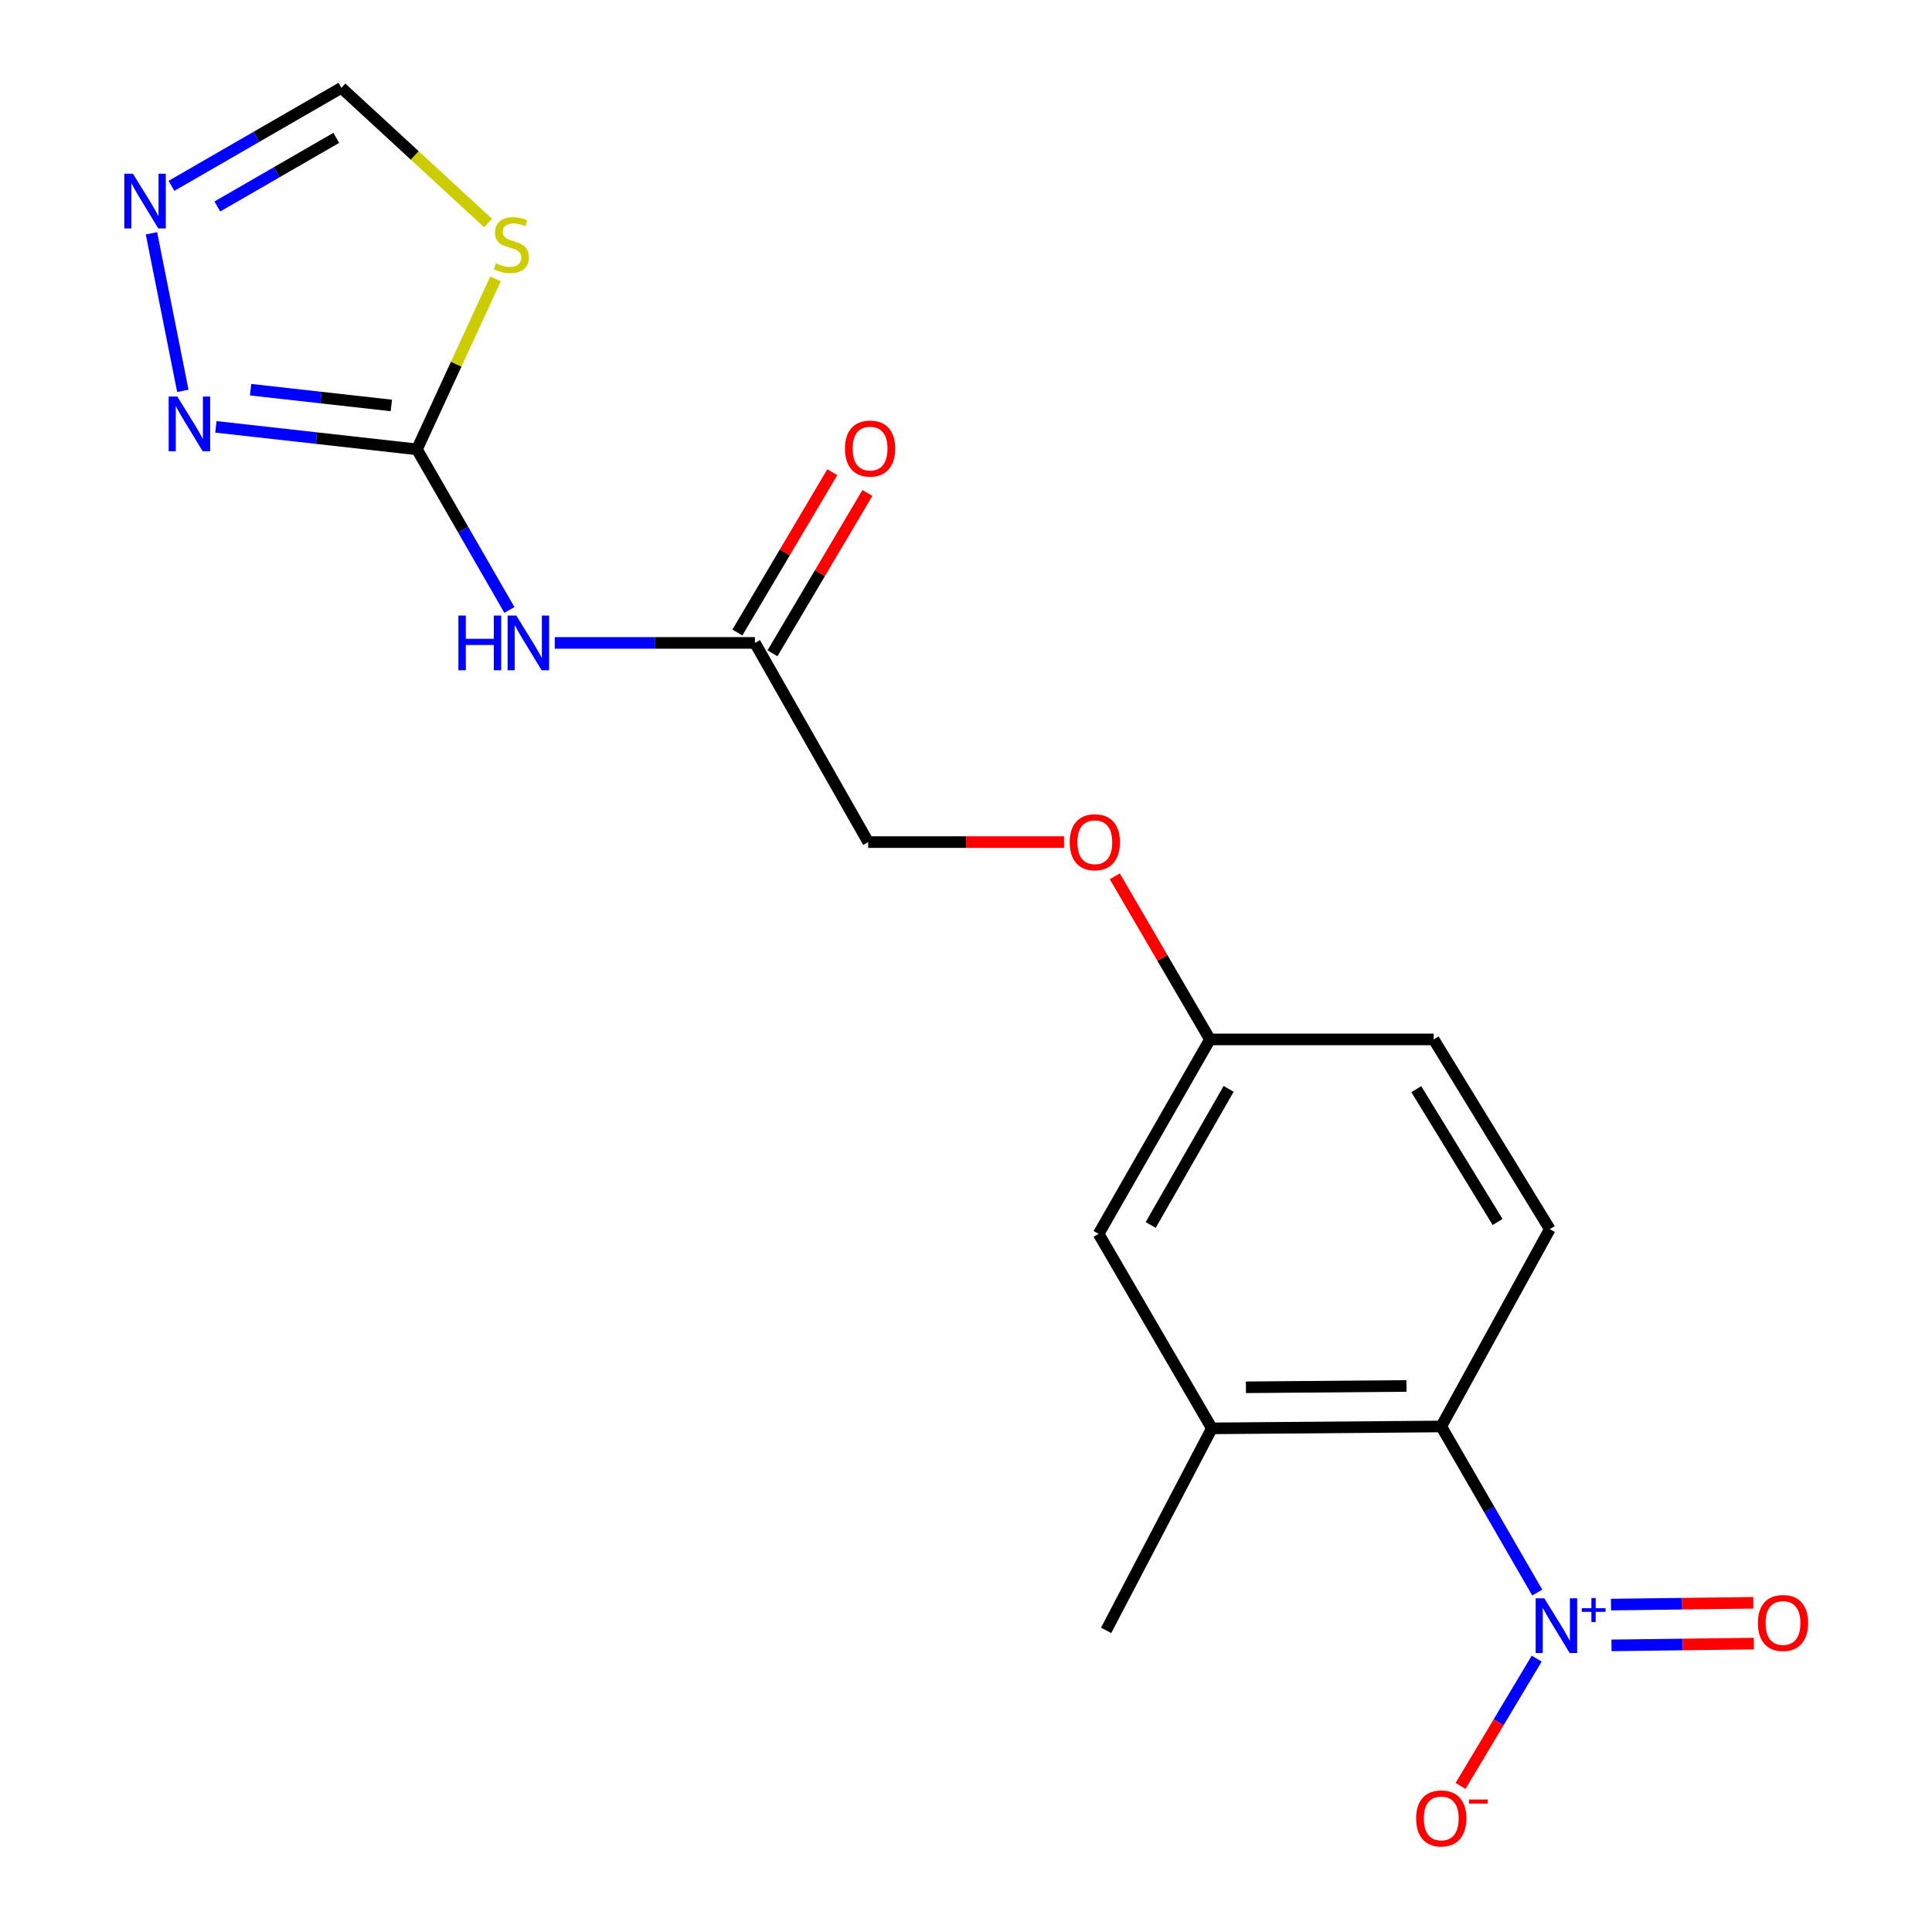 <?xml version='1.0' encoding='iso-8859-1'?>
<svg version='1.1' baseProfile='full'
              xmlns='http://www.w3.org/2000/svg'
                      xmlns:rdkit='http://www.rdkit.org/xml'
                      xmlns:xlink='http://www.w3.org/1999/xlink'
                  xml:space='preserve'
width='1000px' height='1000px' viewBox='0 0 1000 1000'>
<!-- END OF HEADER -->
<rect style='opacity:1.0;fill:#FFFFFF;stroke:none' width='1000' height='1000' x='0' y='0'> </rect>
<path class='bond-4' d='M 795.686,824.308 L 770.836,781.321' style='fill:none;fill-rule:evenodd;stroke:#0000FF;stroke-width:6px;stroke-linecap:butt;stroke-linejoin:miter;stroke-opacity:1' />
<path class='bond-4' d='M 770.836,781.321 L 745.986,738.335' style='fill:none;fill-rule:evenodd;stroke:#000000;stroke-width:6px;stroke-linecap:butt;stroke-linejoin:miter;stroke-opacity:1' />
<path class='bond-9' d='M 795.39,858.509 L 775.689,891.456' style='fill:none;fill-rule:evenodd;stroke:#0000FF;stroke-width:6px;stroke-linecap:butt;stroke-linejoin:miter;stroke-opacity:1' />
<path class='bond-9' d='M 775.689,891.456 L 755.988,924.404' style='fill:none;fill-rule:evenodd;stroke:#FF0000;stroke-width:6px;stroke-linecap:butt;stroke-linejoin:miter;stroke-opacity:1' />
<path class='bond-11' d='M 834.102,851.646 L 870.942,851.185' style='fill:none;fill-rule:evenodd;stroke:#0000FF;stroke-width:6px;stroke-linecap:butt;stroke-linejoin:miter;stroke-opacity:1' />
<path class='bond-11' d='M 870.942,851.185 L 907.781,850.725' style='fill:none;fill-rule:evenodd;stroke:#FF0000;stroke-width:6px;stroke-linecap:butt;stroke-linejoin:miter;stroke-opacity:1' />
<path class='bond-11' d='M 833.838,830.535 L 870.678,830.075' style='fill:none;fill-rule:evenodd;stroke:#0000FF;stroke-width:6px;stroke-linecap:butt;stroke-linejoin:miter;stroke-opacity:1' />
<path class='bond-11' d='M 870.678,830.075 L 907.517,829.614' style='fill:none;fill-rule:evenodd;stroke:#FF0000;stroke-width:6px;stroke-linecap:butt;stroke-linejoin:miter;stroke-opacity:1' />
<path class='bond-0' d='M 215.811,232.591 L 239.739,274.155' style='fill:none;fill-rule:evenodd;stroke:#000000;stroke-width:6px;stroke-linecap:butt;stroke-linejoin:miter;stroke-opacity:1' />
<path class='bond-0' d='M 239.739,274.155 L 263.667,315.719' style='fill:none;fill-rule:evenodd;stroke:#0000FF;stroke-width:6px;stroke-linecap:butt;stroke-linejoin:miter;stroke-opacity:1' />
<path class='bond-1' d='M 215.811,232.591 L 236.146,188.47' style='fill:none;fill-rule:evenodd;stroke:#000000;stroke-width:6px;stroke-linecap:butt;stroke-linejoin:miter;stroke-opacity:1' />
<path class='bond-1' d='M 236.146,188.47 L 256.482,144.348' style='fill:none;fill-rule:evenodd;stroke:#CCCC00;stroke-width:6px;stroke-linecap:butt;stroke-linejoin:miter;stroke-opacity:1' />
<path class='bond-3' d='M 215.811,232.591 L 163.776,226.766' style='fill:none;fill-rule:evenodd;stroke:#000000;stroke-width:6px;stroke-linecap:butt;stroke-linejoin:miter;stroke-opacity:1' />
<path class='bond-3' d='M 163.776,226.766 L 111.742,220.942' style='fill:none;fill-rule:evenodd;stroke:#0000FF;stroke-width:6px;stroke-linecap:butt;stroke-linejoin:miter;stroke-opacity:1' />
<path class='bond-3' d='M 202.549,209.863 L 166.125,205.785' style='fill:none;fill-rule:evenodd;stroke:#000000;stroke-width:6px;stroke-linecap:butt;stroke-linejoin:miter;stroke-opacity:1' />
<path class='bond-3' d='M 166.125,205.785 L 129.701,201.708' style='fill:none;fill-rule:evenodd;stroke:#0000FF;stroke-width:6px;stroke-linecap:butt;stroke-linejoin:miter;stroke-opacity:1' />
<path class='bond-7' d='M 252.614,115.422 L 214.66,80.439' style='fill:none;fill-rule:evenodd;stroke:#CCCC00;stroke-width:6px;stroke-linecap:butt;stroke-linejoin:miter;stroke-opacity:1' />
<path class='bond-7' d='M 214.66,80.439 L 176.706,45.455' style='fill:none;fill-rule:evenodd;stroke:#000000;stroke-width:6px;stroke-linecap:butt;stroke-linejoin:miter;stroke-opacity:1' />
<path class='bond-2' d='M 287.154,332.769 L 338.952,332.769' style='fill:none;fill-rule:evenodd;stroke:#0000FF;stroke-width:6px;stroke-linecap:butt;stroke-linejoin:miter;stroke-opacity:1' />
<path class='bond-2' d='M 338.952,332.769 L 390.749,332.769' style='fill:none;fill-rule:evenodd;stroke:#000000;stroke-width:6px;stroke-linecap:butt;stroke-linejoin:miter;stroke-opacity:1' />
<path class='bond-5' d='M 94.634,202.308 L 78.393,120.752' style='fill:none;fill-rule:evenodd;stroke:#0000FF;stroke-width:6px;stroke-linecap:butt;stroke-linejoin:miter;stroke-opacity:1' />
<path class='bond-6' d='M 745.986,738.335 L 627.253,739.32' style='fill:none;fill-rule:evenodd;stroke:#000000;stroke-width:6px;stroke-linecap:butt;stroke-linejoin:miter;stroke-opacity:1' />
<path class='bond-6' d='M 728.001,717.371 L 644.888,718.061' style='fill:none;fill-rule:evenodd;stroke:#000000;stroke-width:6px;stroke-linecap:butt;stroke-linejoin:miter;stroke-opacity:1' />
<path class='bond-10' d='M 745.986,738.335 L 802.18,636.211' style='fill:none;fill-rule:evenodd;stroke:#000000;stroke-width:6px;stroke-linecap:butt;stroke-linejoin:miter;stroke-opacity:1' />
<path class='bond-20' d='M 88.747,96.2 L 132.727,70.827' style='fill:none;fill-rule:evenodd;stroke:#0000FF;stroke-width:6px;stroke-linecap:butt;stroke-linejoin:miter;stroke-opacity:1' />
<path class='bond-20' d='M 132.727,70.827 L 176.706,45.455' style='fill:none;fill-rule:evenodd;stroke:#000000;stroke-width:6px;stroke-linecap:butt;stroke-linejoin:miter;stroke-opacity:1' />
<path class='bond-20' d='M 112.491,106.875 L 143.277,89.114' style='fill:none;fill-rule:evenodd;stroke:#0000FF;stroke-width:6px;stroke-linecap:butt;stroke-linejoin:miter;stroke-opacity:1' />
<path class='bond-20' d='M 143.277,89.114 L 174.063,71.353' style='fill:none;fill-rule:evenodd;stroke:#000000;stroke-width:6px;stroke-linecap:butt;stroke-linejoin:miter;stroke-opacity:1' />
<path class='bond-12' d='M 627.253,739.32 L 568.632,638.65' style='fill:none;fill-rule:evenodd;stroke:#000000;stroke-width:6px;stroke-linecap:butt;stroke-linejoin:miter;stroke-opacity:1' />
<path class='bond-18' d='M 627.253,739.32 L 572.526,843.885' style='fill:none;fill-rule:evenodd;stroke:#000000;stroke-width:6px;stroke-linecap:butt;stroke-linejoin:miter;stroke-opacity:1' />
<path class='bond-8' d='M 390.749,332.769 L 449.383,435.867' style='fill:none;fill-rule:evenodd;stroke:#000000;stroke-width:6px;stroke-linecap:butt;stroke-linejoin:miter;stroke-opacity:1' />
<path class='bond-13' d='M 399.832,338.147 L 424.4,296.654' style='fill:none;fill-rule:evenodd;stroke:#000000;stroke-width:6px;stroke-linecap:butt;stroke-linejoin:miter;stroke-opacity:1' />
<path class='bond-13' d='M 424.4,296.654 L 448.968,255.162' style='fill:none;fill-rule:evenodd;stroke:#FF0000;stroke-width:6px;stroke-linecap:butt;stroke-linejoin:miter;stroke-opacity:1' />
<path class='bond-13' d='M 381.666,327.391 L 406.234,285.898' style='fill:none;fill-rule:evenodd;stroke:#000000;stroke-width:6px;stroke-linecap:butt;stroke-linejoin:miter;stroke-opacity:1' />
<path class='bond-13' d='M 406.234,285.898 L 430.802,244.405' style='fill:none;fill-rule:evenodd;stroke:#FF0000;stroke-width:6px;stroke-linecap:butt;stroke-linejoin:miter;stroke-opacity:1' />
<path class='bond-17' d='M 802.18,636.211 L 742.069,538.003' style='fill:none;fill-rule:evenodd;stroke:#000000;stroke-width:6px;stroke-linecap:butt;stroke-linejoin:miter;stroke-opacity:1' />
<path class='bond-17' d='M 775.157,632.501 L 733.079,563.756' style='fill:none;fill-rule:evenodd;stroke:#000000;stroke-width:6px;stroke-linecap:butt;stroke-linejoin:miter;stroke-opacity:1' />
<path class='bond-19' d='M 568.632,638.65 L 626.268,538.003' style='fill:none;fill-rule:evenodd;stroke:#000000;stroke-width:6px;stroke-linecap:butt;stroke-linejoin:miter;stroke-opacity:1' />
<path class='bond-19' d='M 595.598,634.045 L 635.943,563.592' style='fill:none;fill-rule:evenodd;stroke:#000000;stroke-width:6px;stroke-linecap:butt;stroke-linejoin:miter;stroke-opacity:1' />
<path class='bond-14' d='M 626.268,538.003 L 742.069,538.003' style='fill:none;fill-rule:evenodd;stroke:#000000;stroke-width:6px;stroke-linecap:butt;stroke-linejoin:miter;stroke-opacity:1' />
<path class='bond-15' d='M 626.268,538.003 L 601.639,495.793' style='fill:none;fill-rule:evenodd;stroke:#000000;stroke-width:6px;stroke-linecap:butt;stroke-linejoin:miter;stroke-opacity:1' />
<path class='bond-15' d='M 601.639,495.793 L 577.01,453.583' style='fill:none;fill-rule:evenodd;stroke:#FF0000;stroke-width:6px;stroke-linecap:butt;stroke-linejoin:miter;stroke-opacity:1' />
<path class='bond-16' d='M 550.741,435.867 L 500.062,435.867' style='fill:none;fill-rule:evenodd;stroke:#FF0000;stroke-width:6px;stroke-linecap:butt;stroke-linejoin:miter;stroke-opacity:1' />
<path class='bond-16' d='M 500.062,435.867 L 449.383,435.867' style='fill:none;fill-rule:evenodd;stroke:#000000;stroke-width:6px;stroke-linecap:butt;stroke-linejoin:miter;stroke-opacity:1' />
<path  class='atom-0' d='M 799.333 827.285
L 808.613 842.285
Q 809.533 843.765, 811.013 846.445
Q 812.493 849.125, 812.573 849.285
L 812.573 827.285
L 816.333 827.285
L 816.333 855.605
L 812.453 855.605
L 802.493 839.205
Q 801.333 837.285, 800.093 835.085
Q 798.893 832.885, 798.533 832.205
L 798.533 855.605
L 794.853 855.605
L 794.853 827.285
L 799.333 827.285
' fill='#0000FF'/>
<path  class='atom-0' d='M 818.709 832.39
L 823.699 832.39
L 823.699 827.136
L 825.916 827.136
L 825.916 832.39
L 831.038 832.39
L 831.038 834.291
L 825.916 834.291
L 825.916 839.571
L 823.699 839.571
L 823.699 834.291
L 818.709 834.291
L 818.709 832.39
' fill='#0000FF'/>
<path  class='atom-2' d='M 256.686 136.269
Q 257.006 136.389, 258.326 136.949
Q 259.646 137.509, 261.086 137.869
Q 262.566 138.189, 264.006 138.189
Q 266.686 138.189, 268.246 136.909
Q 269.806 135.589, 269.806 133.309
Q 269.806 131.749, 269.006 130.789
Q 268.246 129.829, 267.046 129.309
Q 265.846 128.789, 263.846 128.189
Q 261.326 127.429, 259.806 126.709
Q 258.326 125.989, 257.246 124.469
Q 256.206 122.949, 256.206 120.389
Q 256.206 116.829, 258.606 114.629
Q 261.046 112.429, 265.846 112.429
Q 269.126 112.429, 272.846 113.989
L 271.926 117.069
Q 268.526 115.669, 265.966 115.669
Q 263.206 115.669, 261.686 116.829
Q 260.166 117.949, 260.206 119.909
Q 260.206 121.429, 260.966 122.349
Q 261.766 123.269, 262.886 123.789
Q 264.046 124.309, 265.966 124.909
Q 268.526 125.709, 270.046 126.509
Q 271.566 127.309, 272.646 128.949
Q 273.766 130.549, 273.766 133.309
Q 273.766 137.229, 271.126 139.349
Q 268.526 141.429, 264.166 141.429
Q 261.646 141.429, 259.726 140.869
Q 257.846 140.349, 255.606 139.429
L 256.686 136.269
' fill='#CCCC00'/>
<path  class='atom-3' d='M 237.262 318.609
L 241.102 318.609
L 241.102 330.649
L 255.582 330.649
L 255.582 318.609
L 259.422 318.609
L 259.422 346.929
L 255.582 346.929
L 255.582 333.849
L 241.102 333.849
L 241.102 346.929
L 237.262 346.929
L 237.262 318.609
' fill='#0000FF'/>
<path  class='atom-3' d='M 267.222 318.609
L 276.502 333.609
Q 277.422 335.089, 278.902 337.769
Q 280.382 340.449, 280.462 340.609
L 280.462 318.609
L 284.222 318.609
L 284.222 346.929
L 280.342 346.929
L 270.382 330.529
Q 269.222 328.609, 267.982 326.409
Q 266.782 324.209, 266.422 323.529
L 266.422 346.929
L 262.742 346.929
L 262.742 318.609
L 267.222 318.609
' fill='#0000FF'/>
<path  class='atom-4' d='M 91.779 205.248
L 101.06 220.248
Q 101.98 221.728, 103.46 224.408
Q 104.94 227.088, 105.02 227.248
L 105.02 205.248
L 108.78 205.248
L 108.78 233.568
L 104.9 233.568
L 94.939 217.168
Q 93.779 215.248, 92.54 213.048
Q 91.34 210.848, 90.98 210.168
L 90.98 233.568
L 87.299 233.568
L 87.299 205.248
L 91.779 205.248
' fill='#0000FF'/>
<path  class='atom-6' d='M 68.814 89.928
L 78.094 104.928
Q 79.014 106.408, 80.494 109.088
Q 81.974 111.768, 82.054 111.928
L 82.054 89.928
L 85.814 89.928
L 85.814 118.248
L 81.934 118.248
L 71.974 101.848
Q 70.814 99.928, 69.574 97.728
Q 68.374 95.528, 68.014 94.848
L 68.014 118.248
L 64.334 118.248
L 64.334 89.928
L 68.814 89.928
' fill='#0000FF'/>
<path  class='atom-10' d='M 732.986 941.21
Q 732.986 934.41, 736.346 930.61
Q 739.706 926.81, 745.986 926.81
Q 752.266 926.81, 755.626 930.61
Q 758.986 934.41, 758.986 941.21
Q 758.986 948.09, 755.586 952.01
Q 752.186 955.89, 745.986 955.89
Q 739.746 955.89, 736.346 952.01
Q 732.986 948.13, 732.986 941.21
M 745.986 952.69
Q 750.306 952.69, 752.626 949.81
Q 754.986 946.89, 754.986 941.21
Q 754.986 935.65, 752.626 932.85
Q 750.306 930.01, 745.986 930.01
Q 741.666 930.01, 739.306 932.81
Q 736.986 935.61, 736.986 941.21
Q 736.986 946.93, 739.306 949.81
Q 741.666 952.69, 745.986 952.69
' fill='#FF0000'/>
<path  class='atom-10' d='M 760.306 931.433
L 769.995 931.433
L 769.995 933.545
L 760.306 933.545
L 760.306 931.433
' fill='#FF0000'/>
<path  class='atom-12' d='M 909.872 840.059
Q 909.872 833.259, 913.232 829.459
Q 916.592 825.659, 922.872 825.659
Q 929.152 825.659, 932.512 829.459
Q 935.872 833.259, 935.872 840.059
Q 935.872 846.939, 932.472 850.859
Q 929.072 854.739, 922.872 854.739
Q 916.632 854.739, 913.232 850.859
Q 909.872 846.979, 909.872 840.059
M 922.872 851.539
Q 927.192 851.539, 929.512 848.659
Q 931.872 845.739, 931.872 840.059
Q 931.872 834.499, 929.512 831.699
Q 927.192 828.859, 922.872 828.859
Q 918.552 828.859, 916.192 831.659
Q 913.872 834.459, 913.872 840.059
Q 913.872 845.779, 916.192 848.659
Q 918.552 851.539, 922.872 851.539
' fill='#FF0000'/>
<path  class='atom-14' d='M 437.356 232.179
Q 437.356 225.379, 440.716 221.579
Q 444.076 217.779, 450.356 217.779
Q 456.636 217.779, 459.996 221.579
Q 463.356 225.379, 463.356 232.179
Q 463.356 239.059, 459.956 242.979
Q 456.556 246.859, 450.356 246.859
Q 444.116 246.859, 440.716 242.979
Q 437.356 239.099, 437.356 232.179
M 450.356 243.659
Q 454.676 243.659, 456.996 240.779
Q 459.356 237.859, 459.356 232.179
Q 459.356 226.619, 456.996 223.819
Q 454.676 220.979, 450.356 220.979
Q 446.036 220.979, 443.676 223.779
Q 441.356 226.579, 441.356 232.179
Q 441.356 237.899, 443.676 240.779
Q 446.036 243.659, 450.356 243.659
' fill='#FF0000'/>
<path  class='atom-16' d='M 553.673 435.947
Q 553.673 429.147, 557.033 425.347
Q 560.393 421.547, 566.673 421.547
Q 572.953 421.547, 576.313 425.347
Q 579.673 429.147, 579.673 435.947
Q 579.673 442.827, 576.273 446.747
Q 572.873 450.627, 566.673 450.627
Q 560.433 450.627, 557.033 446.747
Q 553.673 442.867, 553.673 435.947
M 566.673 447.427
Q 570.993 447.427, 573.313 444.547
Q 575.673 441.627, 575.673 435.947
Q 575.673 430.387, 573.313 427.587
Q 570.993 424.747, 566.673 424.747
Q 562.353 424.747, 559.993 427.547
Q 557.673 430.347, 557.673 435.947
Q 557.673 441.667, 559.993 444.547
Q 562.353 447.427, 566.673 447.427
' fill='#FF0000'/>
</svg>

